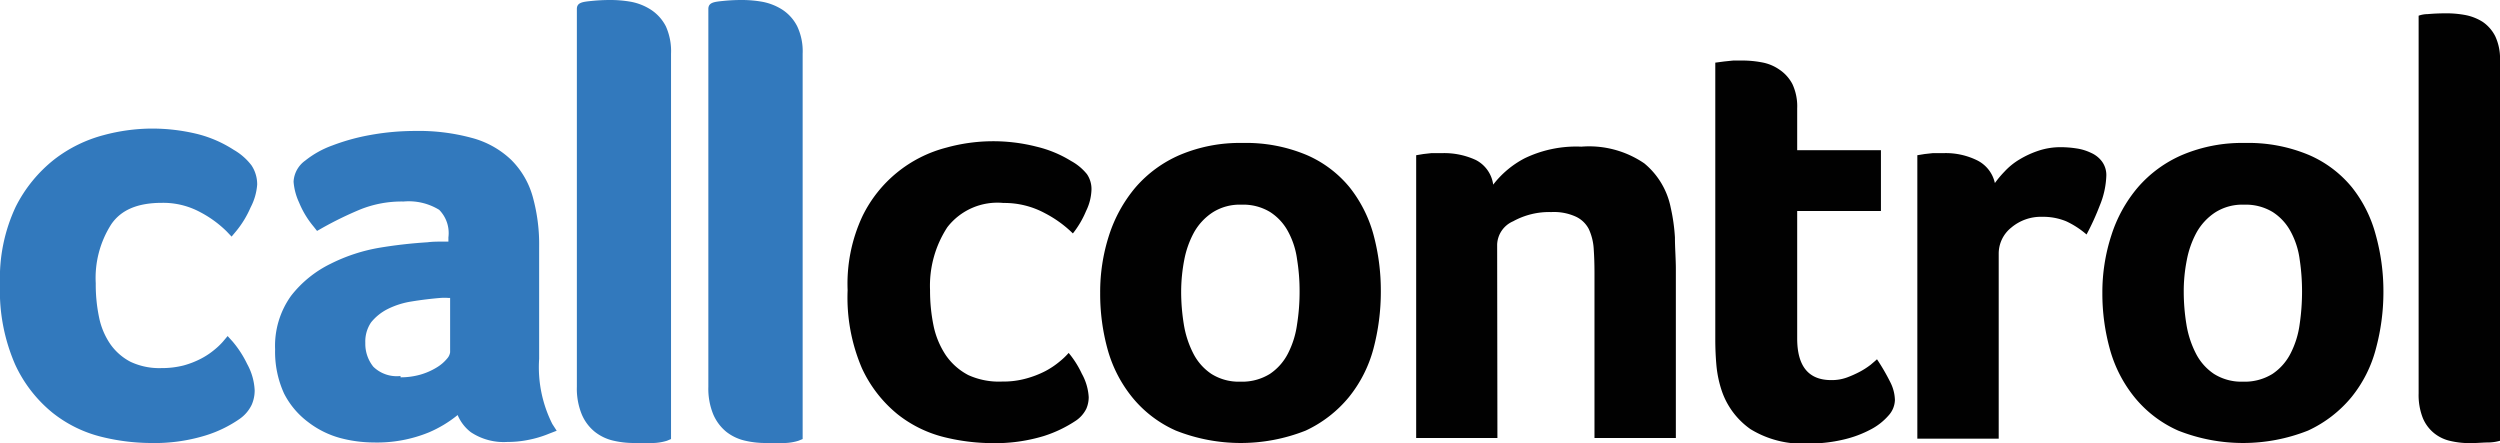 <svg xmlns="http://www.w3.org/2000/svg" viewBox="0 0 189.56 33.6"><defs><style>.cls-1{fill:#3279bd;}.cls-2{fill:#010101;}</style></defs><g id="Ebene_2" data-name="Ebene 2"><g id="Ebene_1-2" data-name="Ebene 1"><path class="cls-1" d="M11.38,33.34a15.36,15.36,0,0,1-3.59-.46,9.42,9.42,0,0,1-3.64-1.77,10,10,0,0,1-2.79-3.6,13.79,13.79,0,0,1-1.11-6A12.45,12.45,0,0,1,1.41,15.8a10.31,10.31,0,0,1,2.88-3.53,10.18,10.18,0,0,1,3.65-1.79A14.3,14.3,0,0,1,11.38,10a14.5,14.5,0,0,1,3.51.41,9.5,9.5,0,0,1,2.7,1.12,4.39,4.39,0,0,1,1.27,1.11A2.28,2.28,0,0,1,19.25,14a4.42,4.42,0,0,1-.43,1.67,7.92,7.92,0,0,1-1.08,1.76l-.18.22-.2-.21a8.46,8.46,0,0,0-2.07-1.5,6.14,6.14,0,0,0-3-.73,4.61,4.61,0,0,0-4.06,1.72A7.9,7.9,0,0,0,7,21.44a13.22,13.22,0,0,0,.26,2.67,5.92,5.92,0,0,0,.89,2.13,4.41,4.41,0,0,0,1.61,1.42,5.38,5.38,0,0,0,2.47.51A6.77,6.77,0,0,0,14,28a7.17,7.17,0,0,0,1.4-.55,6.07,6.07,0,0,0,1-.7,5,5,0,0,0,.65-.62l.18-.22.2.21a7.77,7.77,0,0,1,1.06,1.64,4.32,4.32,0,0,1,.54,1.88,2.36,2.36,0,0,1-.2,1,2.51,2.51,0,0,1-.85,1,9.46,9.46,0,0,1-2.51,1.22A13,13,0,0,1,11.38,33.34Z"/><path class="cls-1" d="M11.38,10.25a14,14,0,0,1,3.45.4,9.1,9.1,0,0,1,2.62,1.09,4,4,0,0,1,1.21,1A2.07,2.07,0,0,1,19,14a4.1,4.1,0,0,1-.41,1.57,7.09,7.09,0,0,1-1.05,1.7,8.26,8.26,0,0,0-2.13-1.54,6.3,6.3,0,0,0-3.12-.77q-3,0-4.26,1.83a8.06,8.06,0,0,0-1.27,4.69A13,13,0,0,0,7,24.16,6,6,0,0,0,8,26.38a4.48,4.48,0,0,0,1.7,1.5,5.54,5.54,0,0,0,2.58.54,6.75,6.75,0,0,0,1.81-.22,6.64,6.64,0,0,0,1.45-.57,6.44,6.44,0,0,0,1.09-.72,6.26,6.26,0,0,0,.68-.66,6.86,6.86,0,0,1,1,1.58,4.13,4.13,0,0,1,.52,1.77,2.28,2.28,0,0,1-.18.89,2.4,2.4,0,0,1-.77.88,9.17,9.17,0,0,1-2.45,1.18,12.67,12.67,0,0,1-4,.54,15.46,15.46,0,0,1-3.54-.45,9.21,9.21,0,0,1-3.53-1.72A9.66,9.66,0,0,1,1.59,27.4,13.43,13.43,0,0,1,.5,21.53a12.24,12.24,0,0,1,1.13-5.62,10.12,10.12,0,0,1,2.81-3.44A9.94,9.94,0,0,1,8,10.72a14.3,14.3,0,0,1,3.38-.47m0-.5a14.31,14.31,0,0,0-3.5.49,10.5,10.5,0,0,0-3.74,1.83,10.67,10.67,0,0,0-2.95,3.61A12.71,12.71,0,0,0,0,21.53a14,14,0,0,0,1.14,6.09A10.22,10.22,0,0,0,4,31.31a9.68,9.68,0,0,0,3.73,1.82,15.85,15.85,0,0,0,3.65.46,13.19,13.19,0,0,0,4.2-.57,9.39,9.39,0,0,0,2.58-1.25,2.76,2.76,0,0,0,.93-1.09,2.71,2.71,0,0,0,.22-1.08,4.54,4.54,0,0,0-.57-2,7.94,7.94,0,0,0-1.1-1.7l-.38-.42-.37.44a5.25,5.25,0,0,1-.62.59,5.61,5.61,0,0,1-1,.67,6.66,6.66,0,0,1-1.35.53,6.67,6.67,0,0,1-1.68.2,5.12,5.12,0,0,1-2.35-.48A4.28,4.28,0,0,1,8.37,26.1a5.51,5.51,0,0,1-.85-2,12.13,12.13,0,0,1-.26-2.62A7.55,7.55,0,0,1,8.44,17c.75-1.09,2-1.62,3.85-1.62a5.9,5.9,0,0,1,2.88.7,8.43,8.43,0,0,1,2,1.45l.39.41.36-.43A7.52,7.52,0,0,0,19,15.73,4.42,4.42,0,0,0,19.5,14a2.59,2.59,0,0,0-.43-1.46,4.52,4.52,0,0,0-1.35-1.18A9.2,9.2,0,0,0,15,10.17a14.44,14.44,0,0,0-3.57-.42Z"/><path class="cls-1" d="M28.33,33.34A9.42,9.42,0,0,1,25.82,33a7,7,0,0,1-2.31-1.15,6.13,6.13,0,0,1-1.7-2.15,7.3,7.3,0,0,1-.66-3.25,6.24,6.24,0,0,1,1.16-3.9,8.35,8.35,0,0,1,2.87-2.36A13,13,0,0,1,28.88,19a34.44,34.44,0,0,1,3.61-.41c.36,0,.72-.05,1.08-.05h.72V18a2.77,2.77,0,0,0-.83-2.28A4.71,4.71,0,0,0,30.6,15a8.88,8.88,0,0,0-3.37.61,28.67,28.67,0,0,0-2.95,1.44l-.18.1L24,17a7,7,0,0,1-1.06-1.76,4.25,4.25,0,0,1-.4-1.48,1.85,1.85,0,0,1,.79-1.41,7.34,7.34,0,0,1,2-1.11,16.36,16.36,0,0,1,2.86-.78,18.54,18.54,0,0,1,3.4-.3,15.13,15.13,0,0,1,4.22.51,6.74,6.74,0,0,1,2.87,1.6A6.09,6.09,0,0,1,40.22,15a13.45,13.45,0,0,1,.47,3.72v8.53a9.75,9.75,0,0,0,1,5.07l.16.26-.28.11a9,9,0,0,1-1.56.47,8.42,8.42,0,0,1-1.52.14,4.26,4.26,0,0,1-2.62-.69,3,3,0,0,1-1.06-1.53,8.67,8.67,0,0,1-2.39,1.52A10.17,10.17,0,0,1,28.33,33.34ZM34,22.24a4,4,0,0,0-.6,0c-.76.06-1.51.15-2.24.27a6.33,6.33,0,0,0-1.9.61,4,4,0,0,0-1.32,1.11A2.84,2.84,0,0,0,27.45,26a3,3,0,0,0,.67,2,2.77,2.77,0,0,0,2.25.79,5.6,5.6,0,0,0,1.56-.21,5.54,5.54,0,0,0,1.3-.57,3.23,3.23,0,0,0,.87-.73,1.09,1.09,0,0,0,.28-.64V22.24Z"/><path class="cls-1" d="M31.55,10.43a14.63,14.63,0,0,1,4.15.5,6.4,6.4,0,0,1,2.76,1.54A5.79,5.79,0,0,1,40,15.07a13.28,13.28,0,0,1,.46,3.65v8.53a10,10,0,0,0,1,5.21,9.06,9.06,0,0,1-1.52.45,7.8,7.8,0,0,1-1.47.14A4,4,0,0,1,36,32.41,2.82,2.82,0,0,1,35,30.6a8.14,8.14,0,0,1-2.63,1.77,9.88,9.88,0,0,1-4,.72,9,9,0,0,1-2.45-.34,6.41,6.41,0,0,1-2.22-1.1A5.74,5.74,0,0,1,22,29.59a7.09,7.09,0,0,1-.63-3.14,6,6,0,0,1,1.11-3.75,8,8,0,0,1,2.79-2.28,12.37,12.37,0,0,1,3.62-1.15,34.85,34.85,0,0,1,3.58-.41c.37,0,.72-.05,1.07-.05h1V18a3,3,0,0,0-.93-2.48,4.88,4.88,0,0,0-3-.73,9,9,0,0,0-3.47.63,31.3,31.3,0,0,0-3,1.45,6.8,6.8,0,0,1-1-1.7,3.94,3.94,0,0,1-.38-1.38,1.62,1.62,0,0,1,.7-1.22,7,7,0,0,1,1.93-1.07,16.42,16.42,0,0,1,2.81-.77,18.82,18.82,0,0,1,3.35-.29M30.37,29A5.73,5.73,0,0,0,32,28.79a5.47,5.47,0,0,0,1.36-.59,3.25,3.25,0,0,0,.93-.8,1.28,1.28,0,0,0,.34-.79V22H34a4.68,4.68,0,0,0-.64,0c-.75.06-1.5.15-2.24.27a6.71,6.71,0,0,0-2,.64,4.07,4.07,0,0,0-1.41,1.18A3,3,0,0,0,27.2,26a3.3,3.3,0,0,0,.72,2.15,3,3,0,0,0,2.45.88M31.55,9.93a19,19,0,0,0-3.44.3,15.84,15.84,0,0,0-2.91.8,7.19,7.19,0,0,0-2.06,1.15,2.09,2.09,0,0,0-.88,1.6,4.57,4.57,0,0,0,.42,1.58,6.91,6.91,0,0,0,1.1,1.82l.26.33.37-.21a27,27,0,0,1,2.91-1.42,8.42,8.42,0,0,1,3.28-.6,4.41,4.41,0,0,1,2.7.63A2.51,2.51,0,0,1,34,18v.32h-.47c-.35,0-.73,0-1.11.05a35.54,35.54,0,0,0-3.62.41A13.19,13.19,0,0,0,25.07,20a8.54,8.54,0,0,0-3,2.43,6.5,6.5,0,0,0-1.21,4.05,7.62,7.62,0,0,0,.68,3.36A6.24,6.24,0,0,0,23.36,32a7,7,0,0,0,2.39,1.2,10,10,0,0,0,2.58.35,10.36,10.36,0,0,0,4.2-.77,9.13,9.13,0,0,0,2.17-1.31,3.19,3.19,0,0,0,1,1.3,4.5,4.5,0,0,0,2.77.74,7.86,7.86,0,0,0,1.56-.15,8.24,8.24,0,0,0,1.61-.48l.57-.22-.33-.51a9.57,9.57,0,0,1-1-4.94V18.72a13.45,13.45,0,0,0-.48-3.78,6.32,6.32,0,0,0-1.65-2.83,6.88,6.88,0,0,0-3-1.66,15.3,15.3,0,0,0-4.29-.52ZM30.37,28.51a2.55,2.55,0,0,1-2.06-.7A2.77,2.77,0,0,1,27.7,26a2.58,2.58,0,0,1,.44-1.56,3.83,3.83,0,0,1,1.24-1,6.17,6.17,0,0,1,1.82-.58c.73-.12,1.47-.21,2.2-.27a4.31,4.31,0,0,1,.6,0h.13v4.12a.89.89,0,0,1-.23.48,3.07,3.07,0,0,1-.8.68,5,5,0,0,1-1.24.54,5.48,5.48,0,0,1-1.49.2Z"/><path class="cls-1" d="M48.14,33.34a6.9,6.9,0,0,1-1.53-.16,3.38,3.38,0,0,1-1.35-.64,3.14,3.14,0,0,1-.93-1.25,4.82,4.82,0,0,1-.34-2V.68c0-.27.25-.3.9-.36A13.3,13.3,0,0,1,46.32.25a8.37,8.37,0,0,1,1.5.14A3.86,3.86,0,0,1,49.23,1a3.13,3.13,0,0,1,1,1.18,4.25,4.25,0,0,1,.39,2v29l-.15.06a3.89,3.89,0,0,1-.94.16C49.13,33.33,48.66,33.34,48.14,33.34Z"/><path class="cls-1" d="M46.32.5a7.83,7.83,0,0,1,1.45.14,3.48,3.48,0,0,1,1.32.52A2.75,2.75,0,0,1,50,2.25a4,4,0,0,1,.36,1.83V32.91a3.22,3.22,0,0,1-.86.14c-.42,0-.89,0-1.4,0a6.46,6.46,0,0,1-1.48-.16,3.08,3.08,0,0,1-1.24-.58,2.92,2.92,0,0,1-.86-1.16,4.5,4.5,0,0,1-.32-1.86V.68a2,2,0,0,1,.68-.11A12.74,12.74,0,0,1,46.32.5m0-.5a13.81,13.81,0,0,0-1.45.07c-.68.07-1.13.11-1.13.61V29.33a5.14,5.14,0,0,0,.36,2.06,3.39,3.39,0,0,0,1,1.35,3.55,3.55,0,0,0,1.44.68,6.86,6.86,0,0,0,1.59.17c.51,0,1,0,1.44,0a4,4,0,0,0,1-.17l.31-.13V4.08A4.58,4.58,0,0,0,50.49,2,3.29,3.29,0,0,0,49.36.74a4.25,4.25,0,0,0-1.49-.6A8.93,8.93,0,0,0,46.32,0Z"/><path class="cls-1" d="M58.1,33.34a6.81,6.81,0,0,1-1.52-.16,3.38,3.38,0,0,1-1.35-.64,3.16,3.16,0,0,1-.94-1.25,5,5,0,0,1-.33-2V.68c0-.27.24-.3.9-.36A13.3,13.3,0,0,1,56.29.25a8.46,8.46,0,0,1,1.5.14,3.82,3.82,0,0,1,1.4.56,3.07,3.07,0,0,1,1,1.18,4.25,4.25,0,0,1,.39,2v29l-.16.06a3.79,3.79,0,0,1-.93.16C59.1,33.33,58.62,33.34,58.1,33.34Z"/><path class="cls-1" d="M56.29.5a7.91,7.91,0,0,1,1.45.14,3.61,3.61,0,0,1,1.32.52A2.75,2.75,0,0,1,60,2.25a4,4,0,0,1,.36,1.83V32.91a3.31,3.31,0,0,1-.86.14c-.42,0-.89,0-1.41,0a6.43,6.43,0,0,1-1.47-.16,3.12,3.12,0,0,1-1.25-.58,3,3,0,0,1-.86-1.16,4.69,4.69,0,0,1-.31-1.86V.68a1.89,1.89,0,0,1,.68-.11A12.74,12.74,0,0,1,56.29.5m0-.5a13.68,13.68,0,0,0-1.45.07c-.68.07-1.13.11-1.13.61V29.33a5.14,5.14,0,0,0,.36,2.06,3.46,3.46,0,0,0,1,1.35,3.59,3.59,0,0,0,1.45.68,6.77,6.77,0,0,0,1.58.17c.52,0,1,0,1.44,0a3.84,3.84,0,0,0,1-.17l.32-.13V4.08A4.44,4.44,0,0,0,60.45,2,3.27,3.27,0,0,0,59.33.74a4.3,4.3,0,0,0-1.5-.6A8.91,8.91,0,0,0,56.29,0Z"/><path class="cls-2" d="M76,28.93a6.41,6.41,0,0,0,1.81-.23,7.43,7.43,0,0,0,1.45-.56,6.26,6.26,0,0,0,1.09-.73,5.48,5.48,0,0,0,.68-.65,7.2,7.2,0,0,1,1,1.58,4.13,4.13,0,0,1,.52,1.77,2.23,2.23,0,0,1-.18.88,2.34,2.34,0,0,1-.77.89,9.65,9.65,0,0,1-2.45,1.18,12.71,12.71,0,0,1-4,.54,15.46,15.46,0,0,1-3.54-.45,9.28,9.28,0,0,1-3.54-1.73,9.76,9.76,0,0,1-2.72-3.51A13.62,13.62,0,0,1,64.27,22a12.08,12.08,0,0,1,1.13-5.62,9.8,9.8,0,0,1,6.37-5.19,13.28,13.28,0,0,1,6.82-.07,8.9,8.9,0,0,1,2.63,1.09,4,4,0,0,1,1.2,1,2,2,0,0,1,.34,1.18A3.93,3.93,0,0,1,82.35,16a7.18,7.18,0,0,1-1,1.7,8.76,8.76,0,0,0-2.13-1.54,6.45,6.45,0,0,0-3.13-.77,4.8,4.8,0,0,0-4.26,1.84A8.11,8.11,0,0,0,70.52,22a13.07,13.07,0,0,0,.27,2.72,6.35,6.35,0,0,0,.93,2.22,4.73,4.73,0,0,0,1.7,1.5A5.61,5.61,0,0,0,76,28.93Z"/><path class="cls-2" d="M104.7,22.09a16.84,16.84,0,0,1-.56,4.35,9.88,9.88,0,0,1-1.86,3.67A9.34,9.34,0,0,1,99,32.65a13.35,13.35,0,0,1-9.84,0,8.91,8.91,0,0,1-3.28-2.49A10,10,0,0,1,84,26.55a15.78,15.78,0,0,1-.58-4.33,13.93,13.93,0,0,1,.67-4.37,10.73,10.73,0,0,1,2-3.63,9.31,9.31,0,0,1,3.37-2.47,11.63,11.63,0,0,1,4.75-.91,11.84,11.84,0,0,1,4.86.91,8.64,8.64,0,0,1,3.26,2.45,10,10,0,0,1,1.81,3.58A16.31,16.31,0,0,1,104.7,22.09Zm-6.16,0a15,15,0,0,0-.19-2.42,6.09,6.09,0,0,0-.68-2.11,4,4,0,0,0-1.36-1.48,3.91,3.91,0,0,0-2.17-.56,3.82,3.82,0,0,0-2.2.59,4.37,4.37,0,0,0-1.41,1.52,7.15,7.15,0,0,0-.74,2.1,12.87,12.87,0,0,0-.23,2.41,15.44,15.44,0,0,0,.2,2.44,7.38,7.38,0,0,0,.71,2.2,4.11,4.11,0,0,0,1.38,1.57,3.9,3.9,0,0,0,2.2.59,4,4,0,0,0,2.24-.59,4.11,4.11,0,0,0,1.38-1.57,6.83,6.83,0,0,0,.68-2.2A15.69,15.69,0,0,0,98.54,22.13Z"/><path class="cls-2" d="M113.54,33.21h-6.16V11.77l.54-.09.62-.07.86,0a5.72,5.72,0,0,1,2.5.52A2.47,2.47,0,0,1,113.22,14,7.22,7.22,0,0,1,115.61,12a9,9,0,0,1,4.3-.88,7.41,7.41,0,0,1,4.77,1.27,5.82,5.82,0,0,1,2,3.35A14,14,0,0,1,127,18c0,.81.07,1.62.07,2.4V33.21h-6.17V20.7q0-1-.06-1.86a4.17,4.17,0,0,0-.37-1.47,2.1,2.1,0,0,0-1-.95,4,4,0,0,0-1.84-.34,5.66,5.66,0,0,0-2.9.7,2,2,0,0,0-1.21,1.75Z"/><path class="cls-2" d="M130.56,29.66a8.54,8.54,0,0,1-.41-1.91c-.06-.66-.09-1.33-.09-2v-21l.68-.09.68-.07.73,0a7.91,7.91,0,0,1,1.45.14,3.37,3.37,0,0,1,1.31.54,3,3,0,0,1,1,1.11,4,4,0,0,1,.36,1.84v3.17h6.35V16h-6.35v9.66c0,2.11.86,3.16,2.58,3.16a3.36,3.36,0,0,0,1.2-.2,8.18,8.18,0,0,0,1-.45,5.83,5.83,0,0,0,.8-.52c.22-.19.38-.32.47-.41a15.71,15.71,0,0,1,1,1.72,3.15,3.15,0,0,1,.36,1.37,1.81,1.81,0,0,1-.48,1.17,4.61,4.61,0,0,1-1.33,1.05,8.45,8.45,0,0,1-2.09.78,11.25,11.25,0,0,1-2.67.3,7.54,7.54,0,0,1-4.38-1.09A5.84,5.84,0,0,1,130.56,29.66Z"/><path class="cls-2" d="M151.26,13.88A7.84,7.84,0,0,1,152,13a5.07,5.07,0,0,1,1.11-.9,7.14,7.14,0,0,1,1.45-.67,5.27,5.27,0,0,1,1.7-.27,8,8,0,0,1,1.16.09,3.81,3.81,0,0,1,1.13.34,2.07,2.07,0,0,1,.84.67,1.73,1.73,0,0,1,.32,1.06,6.45,6.45,0,0,1-.5,2.27,19.31,19.31,0,0,1-1,2.19,6.6,6.6,0,0,0-1.54-1,4.57,4.57,0,0,0-1.81-.34,3.48,3.48,0,0,0-2.36.82,2.52,2.52,0,0,0-.95,2v14h-6.17V11.77l.55-.09.63-.07.86,0a5.38,5.38,0,0,1,2.52.56A2.53,2.53,0,0,1,151.26,13.88Z"/><path class="cls-2" d="M180.72,22.09a16.42,16.42,0,0,1-.57,4.35,9.71,9.71,0,0,1-1.85,3.67A9.34,9.34,0,0,1,175,32.65a13.35,13.35,0,0,1-9.84,0,8.91,8.91,0,0,1-3.28-2.49A10,10,0,0,1,160,26.55a15.78,15.78,0,0,1-.59-4.33,13.93,13.93,0,0,1,.68-4.37,10.56,10.56,0,0,1,2-3.63,9.31,9.31,0,0,1,3.37-2.47,11.63,11.63,0,0,1,4.75-.91,11.84,11.84,0,0,1,4.86.91,8.64,8.64,0,0,1,3.26,2.45,9.83,9.83,0,0,1,1.8,3.58A15.91,15.91,0,0,1,180.72,22.09Zm-6.17,0a16.22,16.22,0,0,0-.18-2.42,6.09,6.09,0,0,0-.68-2.11,4,4,0,0,0-1.36-1.48,3.93,3.93,0,0,0-2.17-.56,3.82,3.82,0,0,0-2.2.59,4.37,4.37,0,0,0-1.41,1.52,7.15,7.15,0,0,0-.74,2.1,12.08,12.08,0,0,0-.23,2.41,15.44,15.44,0,0,0,.2,2.44,7.38,7.38,0,0,0,.71,2.2,4.11,4.11,0,0,0,1.38,1.57,3.9,3.9,0,0,0,2.2.59,4,4,0,0,0,2.24-.59,4.11,4.11,0,0,0,1.38-1.57,6.83,6.83,0,0,0,.68-2.2A17,17,0,0,0,174.55,22.13Z"/><path class="cls-2" d="M189.56,33.42a3.43,3.43,0,0,1-.86.13c-.43,0-.89.05-1.41.05a6.43,6.43,0,0,1-1.47-.16,3,3,0,0,1-1.25-.59,2.91,2.91,0,0,1-.86-1.15,4.74,4.74,0,0,1-.32-1.86V1.19a2.09,2.09,0,0,1,.68-.12q.69-.06,1.41-.06a7.9,7.9,0,0,1,1.45.13,3.8,3.8,0,0,1,1.32.52,2.9,2.9,0,0,1,.95,1.09,4,4,0,0,1,.36,1.84Z"/></g></g></svg>